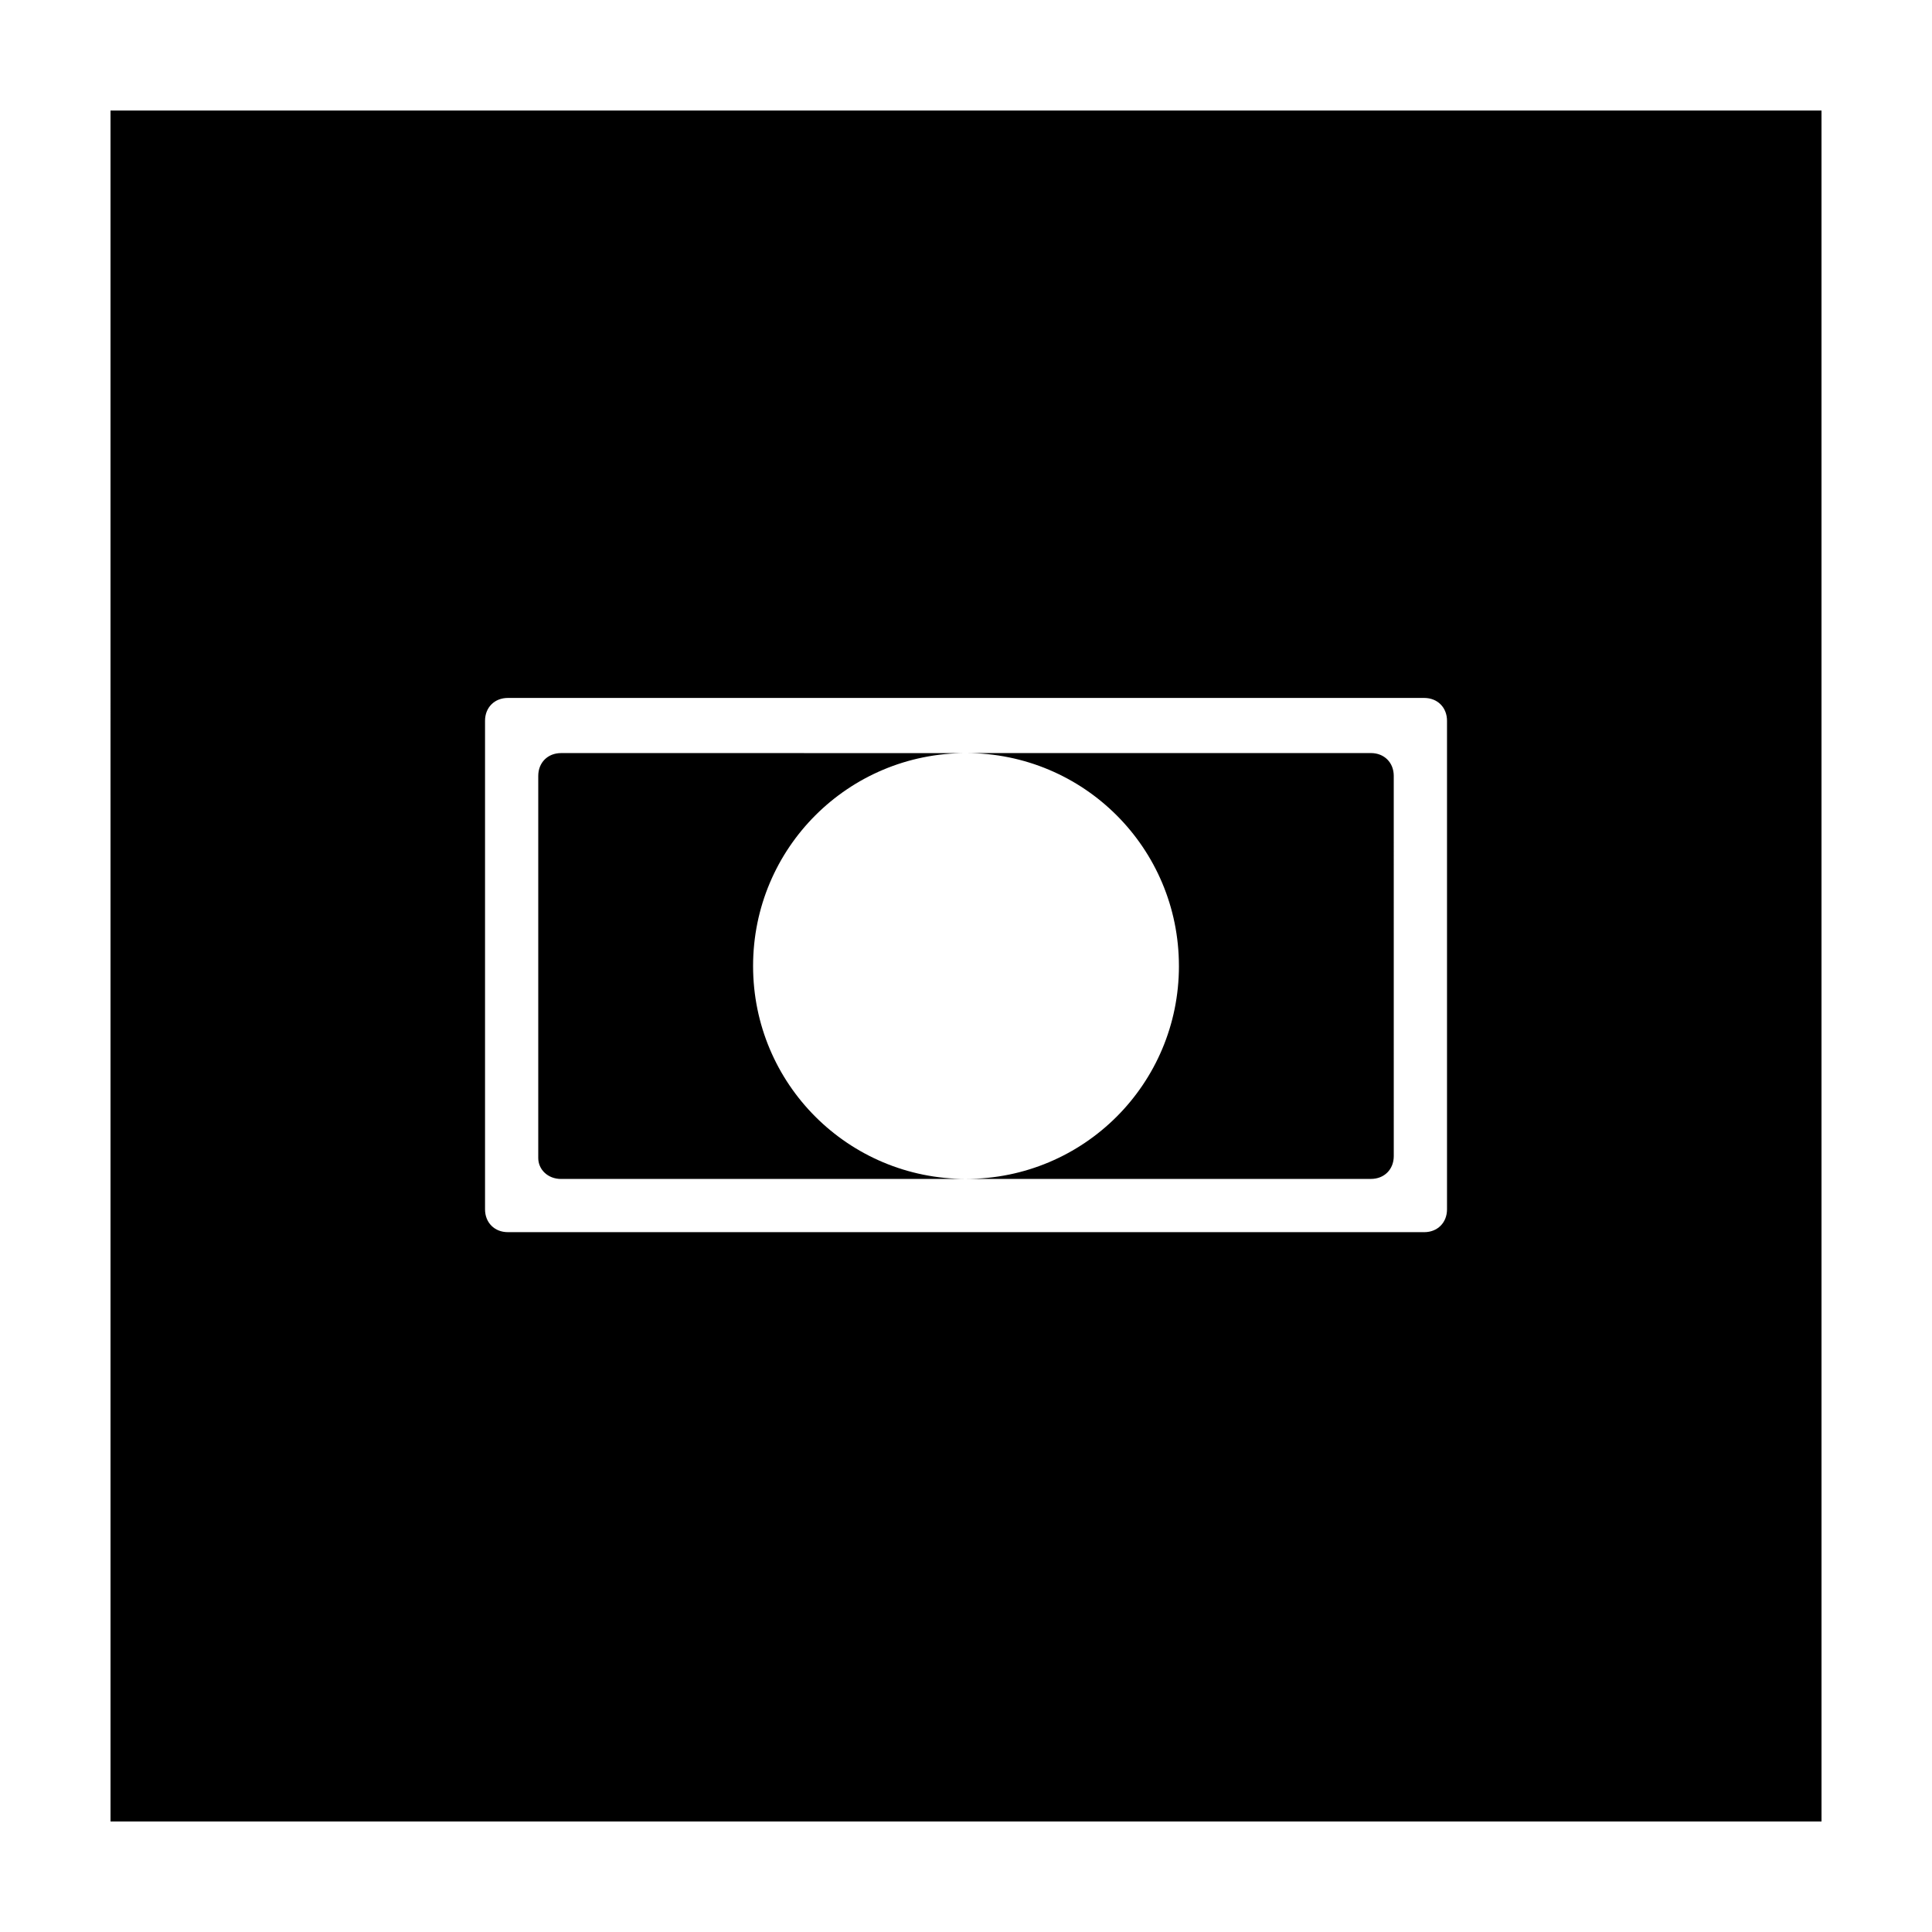<?xml version="1.0" encoding="UTF-8"?>
<!-- Uploaded to: ICON Repo, www.svgrepo.com, Generator: ICON Repo Mixer Tools -->
<svg fill="#000000" width="800px" height="800px" version="1.1" viewBox="144 144 512 512" xmlns="http://www.w3.org/2000/svg">
 <g>
  <path d="m173.29 626.71h453.43l-0.004-453.43h-453.43zm99.25-291.7c0-3.527 2.519-6.047 6.047-6.047h242.84c3.527 0 6.047 2.519 6.047 6.047v129.48c0 3.527-2.519 6.047-6.047 6.047l-242.84-0.004c-3.527 0-6.047-2.519-6.047-6.047z"/>
  <path d="m292.69 456.43h107.31c-31.234 0-56.426-25.191-56.426-56.426s25.191-56.426 56.426-56.426l-107.31-0.004c-3.527 0-6.047 2.519-6.047 6.047v101.27c0 3.023 2.519 5.543 6.047 5.543z"/>
  <path d="m456.43 400c0 31.234-25.191 56.426-56.426 56.426h107.31c3.527 0 6.047-2.519 6.047-6.047v-8.062l-0.004-84.637v-8.062c0-3.527-2.519-6.047-6.047-6.047h-107.31c31.234 0 56.426 25.191 56.426 56.43z"/>
 </g>
</svg>